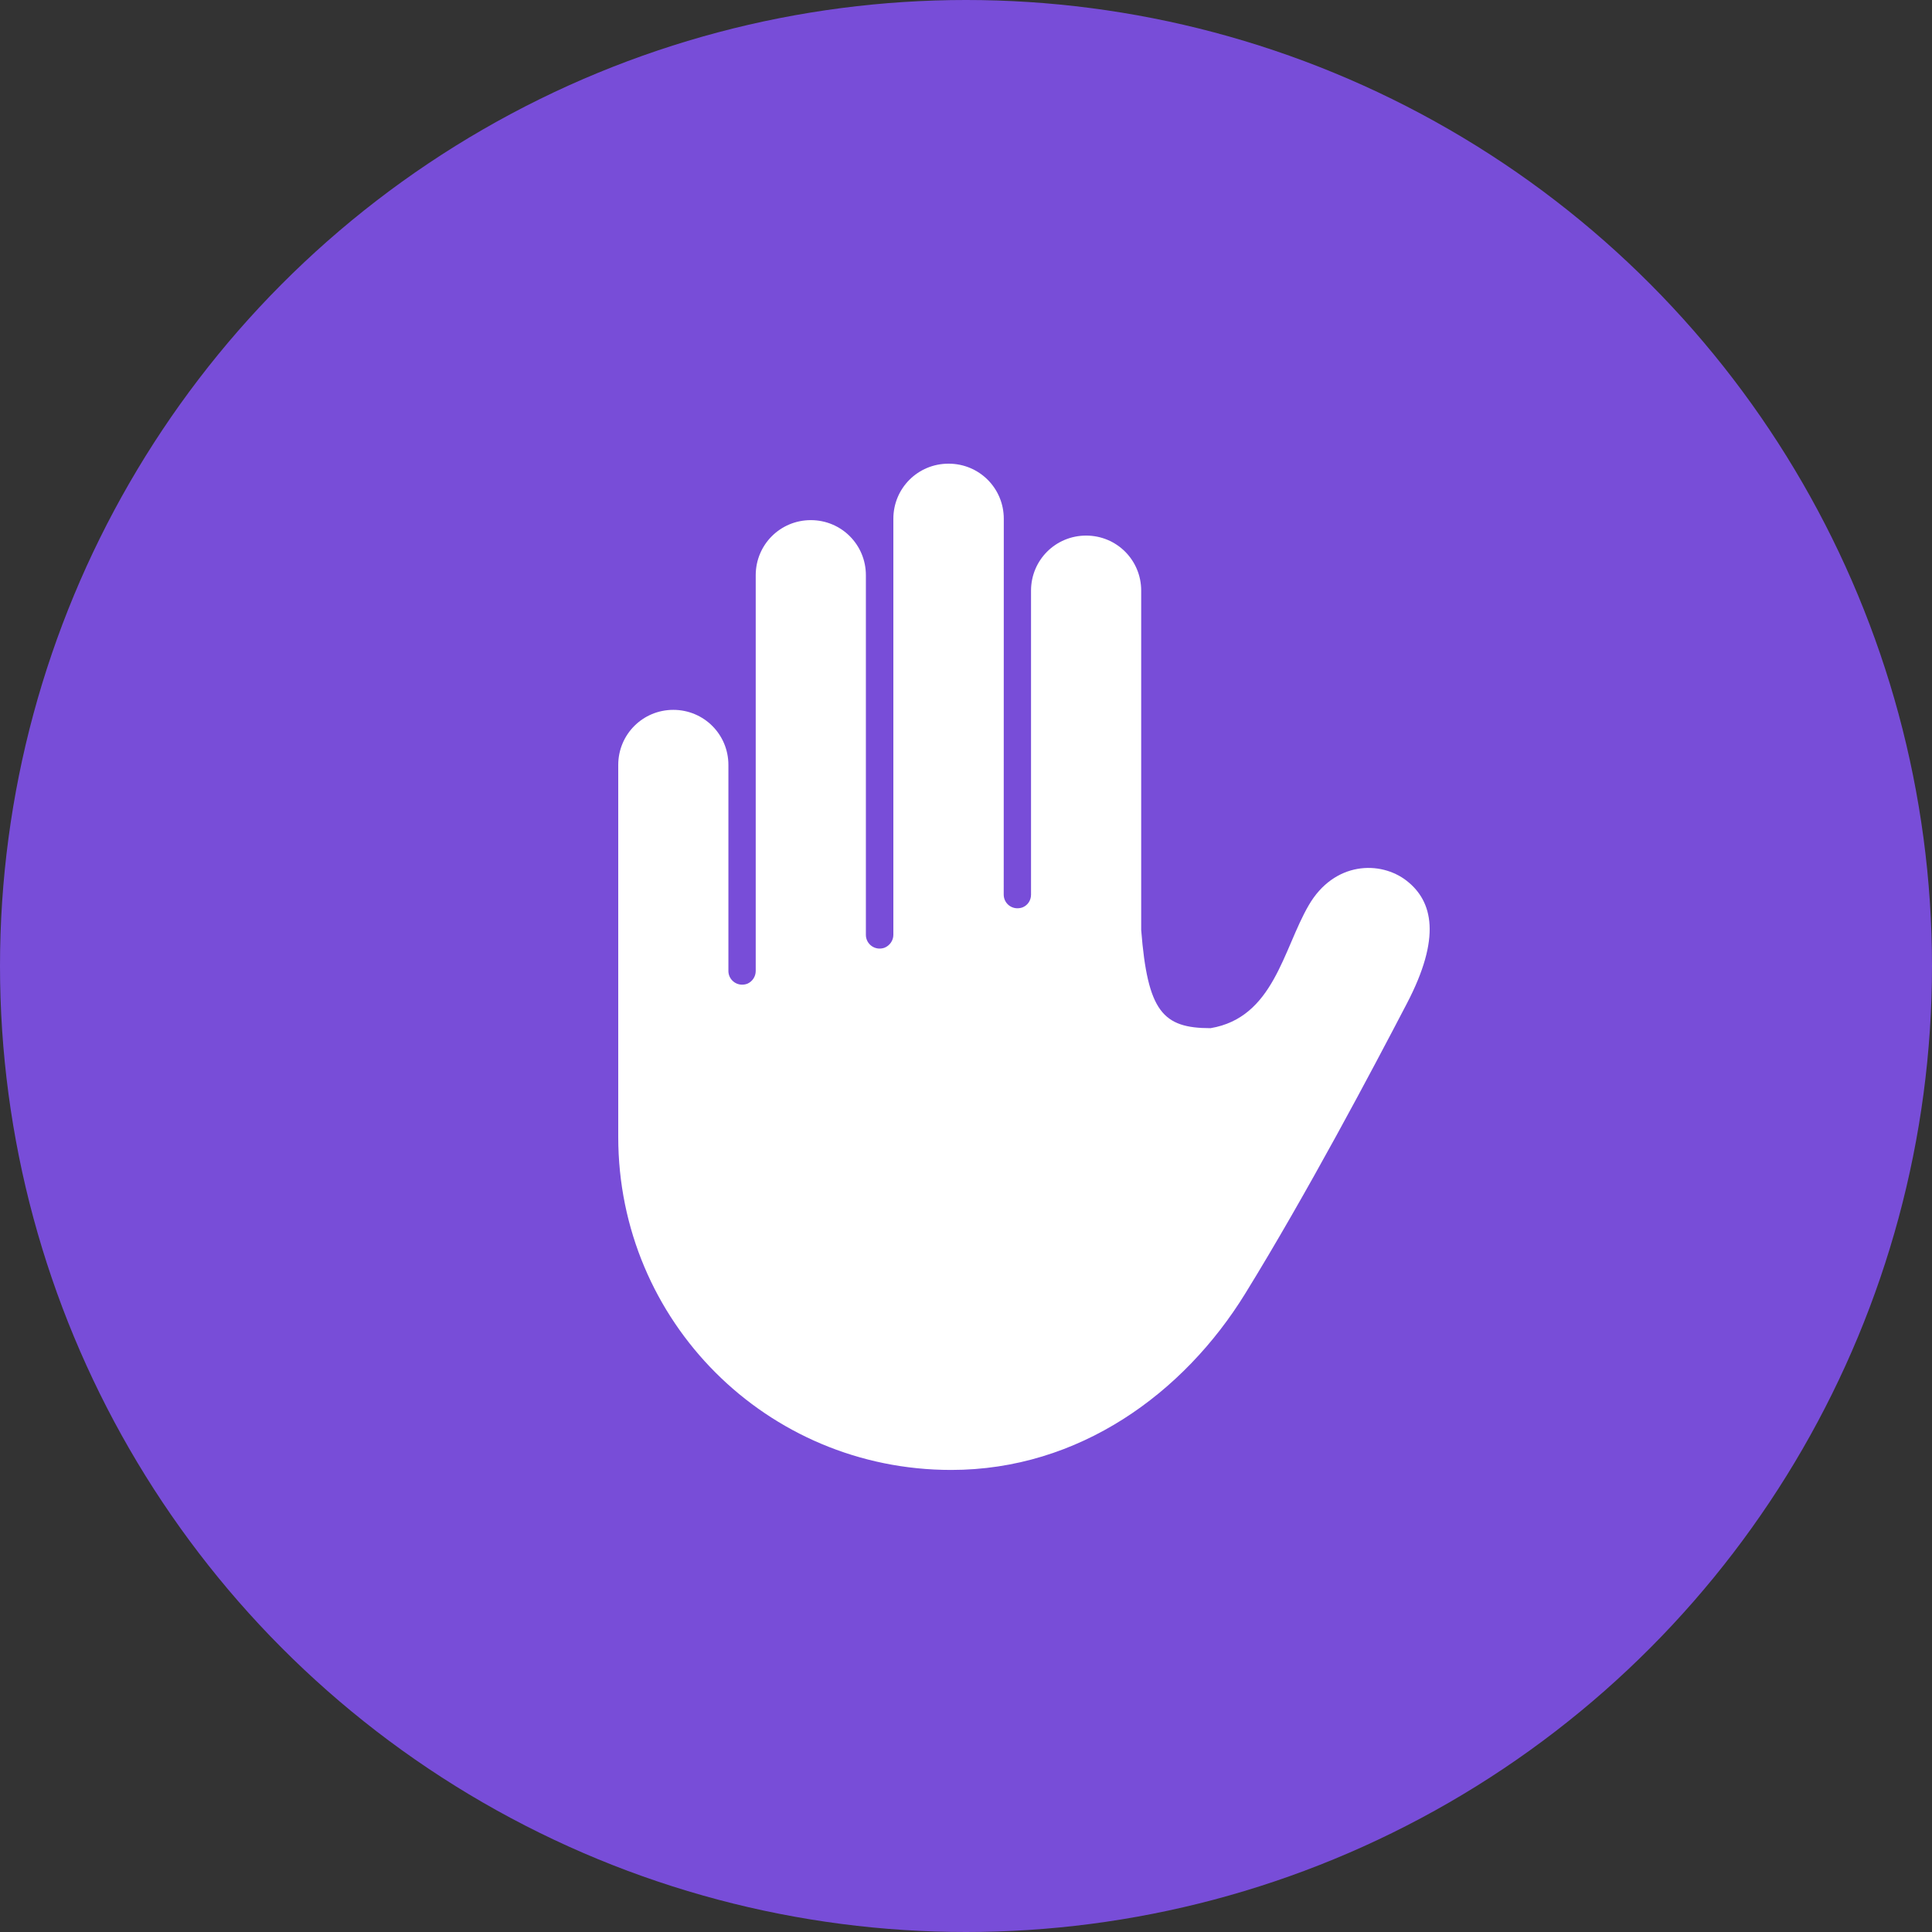 <?xml version="1.0" encoding="UTF-8"?> <svg xmlns="http://www.w3.org/2000/svg" width="50" height="50" viewBox="0 0 50 50" fill="none"><rect x="0" y="0" width="50" height="50" fill="#333333" stroke="none"/><circle cx="25" cy="25" r="25" fill="#784DD8"></circle><path d="M24.546 12C23.755 12 23.12 12.635 23.12 13.425V24.194C23.12 24.34 23.028 24.467 22.901 24.523C22.859 24.54 22.814 24.549 22.764 24.549C22.568 24.549 22.409 24.39 22.409 24.194V14.887C22.409 14.096 21.775 13.461 20.984 13.461C20.193 13.461 19.558 14.096 19.558 14.887V25.129C19.558 25.275 19.47 25.402 19.343 25.458C19.301 25.474 19.255 25.483 19.206 25.483C19.01 25.483 18.851 25.324 18.851 25.129V19.797C18.851 19.006 18.216 18.371 17.425 18.371C16.635 18.371 16 19.006 16 19.797V29.425C16 34.198 19.844 38.042 24.617 38.042C27.924 38.042 30.636 36.06 32.228 33.475C33.822 30.889 35.516 27.686 36.408 25.974C37.303 24.261 37.084 23.328 36.408 22.797C35.731 22.266 34.529 22.289 33.868 23.431C33.204 24.574 32.963 26.335 31.329 26.609C30.095 26.609 29.701 26.183 29.534 24.069V15.286C29.534 14.495 28.9 13.861 28.109 13.861C27.318 13.861 26.683 14.495 26.683 15.286V23.155C26.683 23.302 26.596 23.429 26.468 23.481C26.427 23.497 26.381 23.506 26.331 23.506C26.135 23.506 25.976 23.35 25.976 23.151L25.978 13.426C25.978 12.635 25.343 12 24.552 12L24.546 12Z" fill="white"></path></svg> 